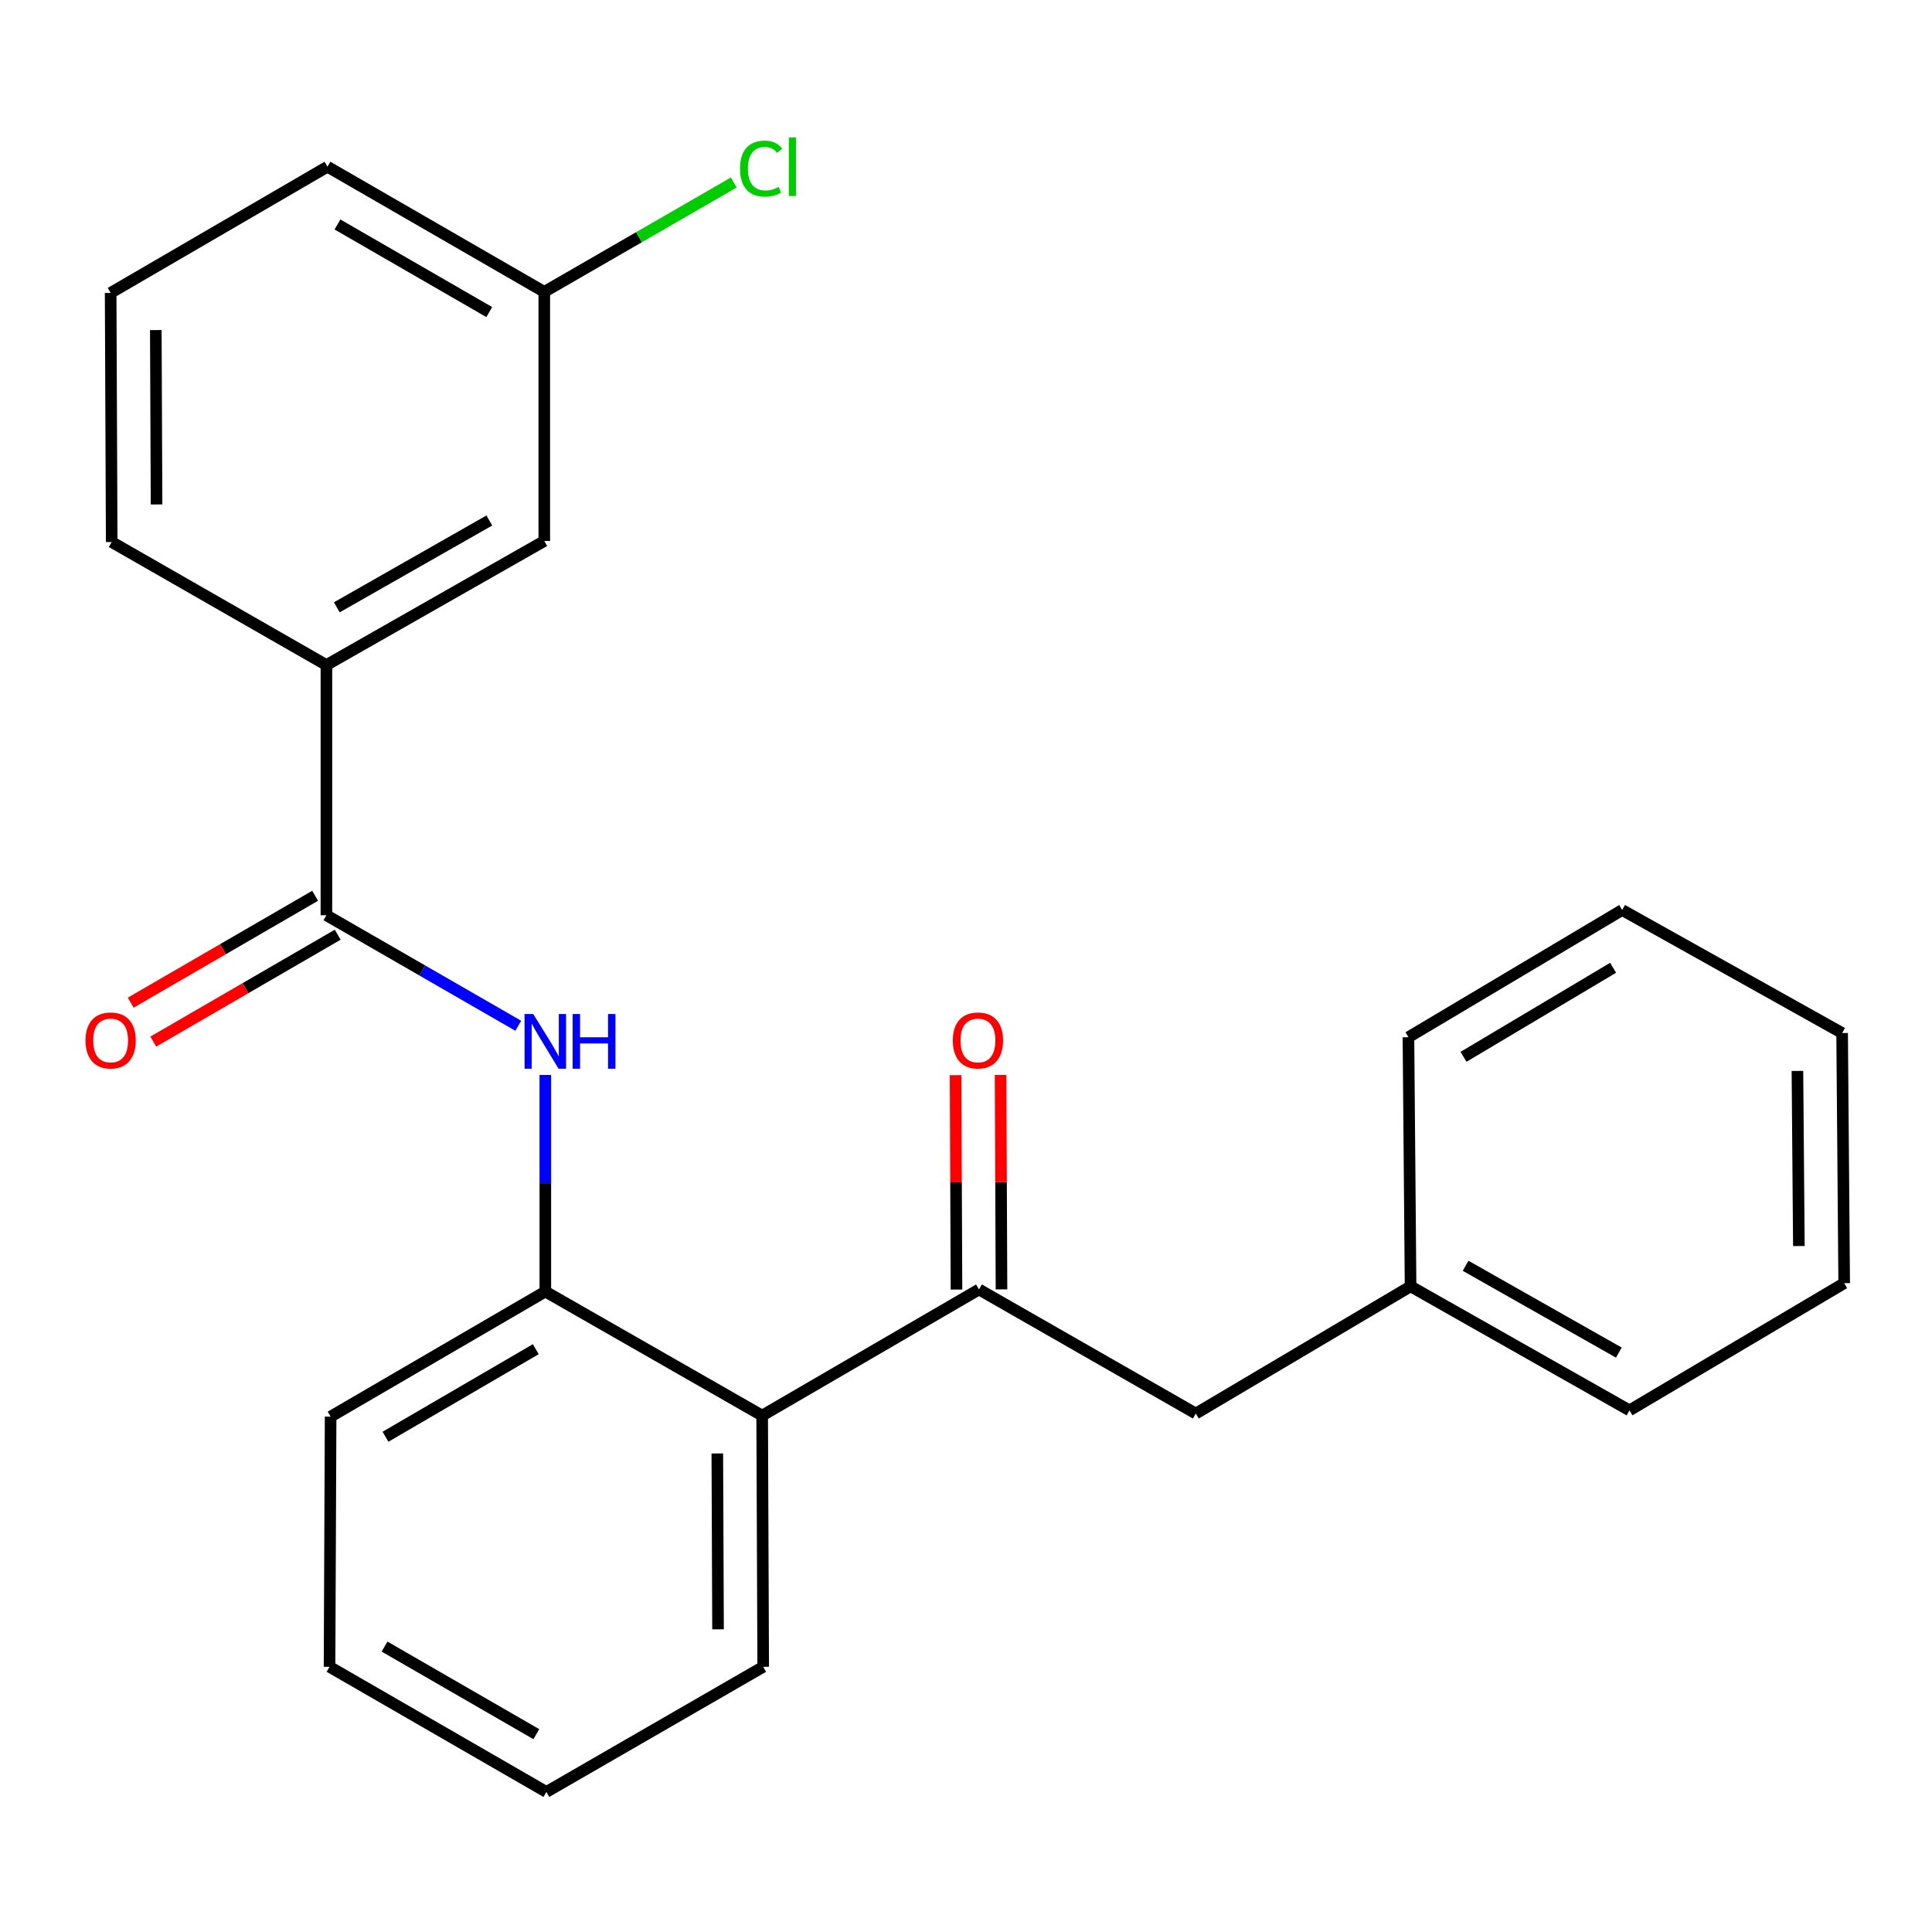 <?xml version='1.0' encoding='iso-8859-1'?>
<svg version='1.1' baseProfile='full'
              xmlns='http://www.w3.org/2000/svg'
                      xmlns:rdkit='http://www.rdkit.org/xml'
                      xmlns:xlink='http://www.w3.org/1999/xlink'
                  xml:space='preserve'
width='1000px' height='1000px' viewBox='0 0 1000 1000'>
<!-- END OF HEADER -->
<rect style='opacity:1.0;fill:#FFFFFF;stroke:none' width='1000' height='1000' x='0' y='0'> </rect>
<path class='bond-0' d='M 168.951,473.727 L 218.602,502.333' style='fill:none;fill-rule:evenodd;stroke:#000000;stroke-width:6px;stroke-linecap:butt;stroke-linejoin:miter;stroke-opacity:1' />
<path class='bond-0' d='M 218.602,502.333 L 268.253,530.938' style='fill:none;fill-rule:evenodd;stroke:#0000FF;stroke-width:6px;stroke-linecap:butt;stroke-linejoin:miter;stroke-opacity:1' />
<path class='bond-4' d='M 168.951,473.727 L 168.951,344.225' style='fill:none;fill-rule:evenodd;stroke:#000000;stroke-width:6px;stroke-linecap:butt;stroke-linejoin:miter;stroke-opacity:1' />
<path class='bond-6' d='M 163.11,463.65 L 115.383,491.316' style='fill:none;fill-rule:evenodd;stroke:#000000;stroke-width:6px;stroke-linecap:butt;stroke-linejoin:miter;stroke-opacity:1' />
<path class='bond-6' d='M 115.383,491.316 L 67.656,518.982' style='fill:none;fill-rule:evenodd;stroke:#FF0000;stroke-width:6px;stroke-linecap:butt;stroke-linejoin:miter;stroke-opacity:1' />
<path class='bond-6' d='M 174.793,483.805 L 127.066,511.471' style='fill:none;fill-rule:evenodd;stroke:#000000;stroke-width:6px;stroke-linecap:butt;stroke-linejoin:miter;stroke-opacity:1' />
<path class='bond-6' d='M 127.066,511.471 L 79.34,539.137' style='fill:none;fill-rule:evenodd;stroke:#FF0000;stroke-width:6px;stroke-linecap:butt;stroke-linejoin:miter;stroke-opacity:1' />
<path class='bond-3' d='M 282.262,556.406 L 282.262,612.452' style='fill:none;fill-rule:evenodd;stroke:#0000FF;stroke-width:6px;stroke-linecap:butt;stroke-linejoin:miter;stroke-opacity:1' />
<path class='bond-3' d='M 282.262,612.452 L 282.262,668.498' style='fill:none;fill-rule:evenodd;stroke:#000000;stroke-width:6px;stroke-linecap:butt;stroke-linejoin:miter;stroke-opacity:1' />
<path class='bond-1' d='M 394.499,732.706 L 282.262,668.498' style='fill:none;fill-rule:evenodd;stroke:#000000;stroke-width:6px;stroke-linecap:butt;stroke-linejoin:miter;stroke-opacity:1' />
<path class='bond-2' d='M 394.499,732.706 L 506.723,667.424' style='fill:none;fill-rule:evenodd;stroke:#000000;stroke-width:6px;stroke-linecap:butt;stroke-linejoin:miter;stroke-opacity:1' />
<path class='bond-12' d='M 394.499,732.706 L 395.03,862.739' style='fill:none;fill-rule:evenodd;stroke:#000000;stroke-width:6px;stroke-linecap:butt;stroke-linejoin:miter;stroke-opacity:1' />
<path class='bond-12' d='M 371.283,752.306 L 371.654,843.329' style='fill:none;fill-rule:evenodd;stroke:#000000;stroke-width:6px;stroke-linecap:butt;stroke-linejoin:miter;stroke-opacity:1' />
<path class='bond-5' d='M 506.723,667.424 L 618.948,731.645' style='fill:none;fill-rule:evenodd;stroke:#000000;stroke-width:6px;stroke-linecap:butt;stroke-linejoin:miter;stroke-opacity:1' />
<path class='bond-7' d='M 518.372,667.375 L 518.138,611.888' style='fill:none;fill-rule:evenodd;stroke:#000000;stroke-width:6px;stroke-linecap:butt;stroke-linejoin:miter;stroke-opacity:1' />
<path class='bond-7' d='M 518.138,611.888 L 517.904,556.4' style='fill:none;fill-rule:evenodd;stroke:#FF0000;stroke-width:6px;stroke-linecap:butt;stroke-linejoin:miter;stroke-opacity:1' />
<path class='bond-7' d='M 495.075,667.473 L 494.841,611.986' style='fill:none;fill-rule:evenodd;stroke:#000000;stroke-width:6px;stroke-linecap:butt;stroke-linejoin:miter;stroke-opacity:1' />
<path class='bond-7' d='M 494.841,611.986 L 494.608,556.499' style='fill:none;fill-rule:evenodd;stroke:#FF0000;stroke-width:6px;stroke-linecap:butt;stroke-linejoin:miter;stroke-opacity:1' />
<path class='bond-13' d='M 282.262,668.498 L 171.126,733.249' style='fill:none;fill-rule:evenodd;stroke:#000000;stroke-width:6px;stroke-linecap:butt;stroke-linejoin:miter;stroke-opacity:1' />
<path class='bond-13' d='M 277.32,698.34 L 199.524,743.666' style='fill:none;fill-rule:evenodd;stroke:#000000;stroke-width:6px;stroke-linecap:butt;stroke-linejoin:miter;stroke-opacity:1' />
<path class='bond-8' d='M 168.951,344.225 L 281.719,280.018' style='fill:none;fill-rule:evenodd;stroke:#000000;stroke-width:6px;stroke-linecap:butt;stroke-linejoin:miter;stroke-opacity:1' />
<path class='bond-8' d='M 174.339,314.349 L 253.277,269.404' style='fill:none;fill-rule:evenodd;stroke:#000000;stroke-width:6px;stroke-linecap:butt;stroke-linejoin:miter;stroke-opacity:1' />
<path class='bond-14' d='M 168.951,344.225 L 57.814,280.548' style='fill:none;fill-rule:evenodd;stroke:#000000;stroke-width:6px;stroke-linecap:butt;stroke-linejoin:miter;stroke-opacity:1' />
<path class='bond-10' d='M 618.948,731.645 L 730.11,665.806' style='fill:none;fill-rule:evenodd;stroke:#000000;stroke-width:6px;stroke-linecap:butt;stroke-linejoin:miter;stroke-opacity:1' />
<path class='bond-9' d='M 281.719,280.018 L 281.719,151.072' style='fill:none;fill-rule:evenodd;stroke:#000000;stroke-width:6px;stroke-linecap:butt;stroke-linejoin:miter;stroke-opacity:1' />
<path class='bond-11' d='M 281.719,151.072 L 330.757,122.769' style='fill:none;fill-rule:evenodd;stroke:#000000;stroke-width:6px;stroke-linecap:butt;stroke-linejoin:miter;stroke-opacity:1' />
<path class='bond-11' d='M 330.757,122.769 L 379.796,94.467' style='fill:none;fill-rule:evenodd;stroke:#00CC00;stroke-width:6px;stroke-linecap:butt;stroke-linejoin:miter;stroke-opacity:1' />
<path class='bond-16' d='M 281.719,151.072 L 169.495,86.295' style='fill:none;fill-rule:evenodd;stroke:#000000;stroke-width:6px;stroke-linecap:butt;stroke-linejoin:miter;stroke-opacity:1' />
<path class='bond-16' d='M 253.239,161.532 L 174.682,116.188' style='fill:none;fill-rule:evenodd;stroke:#000000;stroke-width:6px;stroke-linecap:butt;stroke-linejoin:miter;stroke-opacity:1' />
<path class='bond-17' d='M 730.11,665.806 L 843.422,730.001' style='fill:none;fill-rule:evenodd;stroke:#000000;stroke-width:6px;stroke-linecap:butt;stroke-linejoin:miter;stroke-opacity:1' />
<path class='bond-17' d='M 758.59,655.166 L 837.908,700.102' style='fill:none;fill-rule:evenodd;stroke:#000000;stroke-width:6px;stroke-linecap:butt;stroke-linejoin:miter;stroke-opacity:1' />
<path class='bond-18' d='M 730.11,665.806 L 729.01,536.861' style='fill:none;fill-rule:evenodd;stroke:#000000;stroke-width:6px;stroke-linecap:butt;stroke-linejoin:miter;stroke-opacity:1' />
<path class='bond-19' d='M 395.03,862.739 L 282.806,927.503' style='fill:none;fill-rule:evenodd;stroke:#000000;stroke-width:6px;stroke-linecap:butt;stroke-linejoin:miter;stroke-opacity:1' />
<path class='bond-20' d='M 171.126,733.249 L 170.569,862.739' style='fill:none;fill-rule:evenodd;stroke:#000000;stroke-width:6px;stroke-linecap:butt;stroke-linejoin:miter;stroke-opacity:1' />
<path class='bond-15' d='M 57.814,280.548 L 57.271,151.603' style='fill:none;fill-rule:evenodd;stroke:#000000;stroke-width:6px;stroke-linecap:butt;stroke-linejoin:miter;stroke-opacity:1' />
<path class='bond-15' d='M 81.029,261.108 L 80.648,170.846' style='fill:none;fill-rule:evenodd;stroke:#000000;stroke-width:6px;stroke-linecap:butt;stroke-linejoin:miter;stroke-opacity:1' />
<path class='bond-24' d='M 57.271,151.603 L 169.495,86.295' style='fill:none;fill-rule:evenodd;stroke:#000000;stroke-width:6px;stroke-linecap:butt;stroke-linejoin:miter;stroke-opacity:1' />
<path class='bond-22' d='M 843.422,730.001 L 954.545,664.176' style='fill:none;fill-rule:evenodd;stroke:#000000;stroke-width:6px;stroke-linecap:butt;stroke-linejoin:miter;stroke-opacity:1' />
<path class='bond-21' d='M 729.01,536.861 L 839.629,471.022' style='fill:none;fill-rule:evenodd;stroke:#000000;stroke-width:6px;stroke-linecap:butt;stroke-linejoin:miter;stroke-opacity:1' />
<path class='bond-21' d='M 757.518,547.004 L 834.951,500.917' style='fill:none;fill-rule:evenodd;stroke:#000000;stroke-width:6px;stroke-linecap:butt;stroke-linejoin:miter;stroke-opacity:1' />
<path class='bond-25' d='M 282.806,927.503 L 170.569,862.739' style='fill:none;fill-rule:evenodd;stroke:#000000;stroke-width:6px;stroke-linecap:butt;stroke-linejoin:miter;stroke-opacity:1' />
<path class='bond-25' d='M 277.614,897.61 L 199.048,852.275' style='fill:none;fill-rule:evenodd;stroke:#000000;stroke-width:6px;stroke-linecap:butt;stroke-linejoin:miter;stroke-opacity:1' />
<path class='bond-23' d='M 839.629,471.022 L 953.484,534.699' style='fill:none;fill-rule:evenodd;stroke:#000000;stroke-width:6px;stroke-linecap:butt;stroke-linejoin:miter;stroke-opacity:1' />
<path class='bond-26' d='M 954.545,664.176 L 953.484,534.699' style='fill:none;fill-rule:evenodd;stroke:#000000;stroke-width:6px;stroke-linecap:butt;stroke-linejoin:miter;stroke-opacity:1' />
<path class='bond-26' d='M 931.091,644.945 L 930.348,554.312' style='fill:none;fill-rule:evenodd;stroke:#000000;stroke-width:6px;stroke-linecap:butt;stroke-linejoin:miter;stroke-opacity:1' />
<path  class='atom-1' d='M 276.002 524.849
L 285.282 539.849
Q 286.202 541.329, 287.682 544.009
Q 289.162 546.689, 289.242 546.849
L 289.242 524.849
L 293.002 524.849
L 293.002 553.169
L 289.122 553.169
L 279.162 536.769
Q 278.002 534.849, 276.762 532.649
Q 275.562 530.449, 275.202 529.769
L 275.202 553.169
L 271.522 553.169
L 271.522 524.849
L 276.002 524.849
' fill='#0000FF'/>
<path  class='atom-1' d='M 296.402 524.849
L 300.242 524.849
L 300.242 536.889
L 314.722 536.889
L 314.722 524.849
L 318.562 524.849
L 318.562 553.169
L 314.722 553.169
L 314.722 540.089
L 300.242 540.089
L 300.242 553.169
L 296.402 553.169
L 296.402 524.849
' fill='#0000FF'/>
<path  class='atom-7' d='M 44.271 538.546
Q 44.271 531.746, 47.631 527.946
Q 50.991 524.146, 57.271 524.146
Q 63.551 524.146, 66.911 527.946
Q 70.271 531.746, 70.271 538.546
Q 70.271 545.426, 66.871 549.346
Q 63.471 553.226, 57.271 553.226
Q 51.031 553.226, 47.631 549.346
Q 44.271 545.466, 44.271 538.546
M 57.271 550.026
Q 61.591 550.026, 63.911 547.146
Q 66.271 544.226, 66.271 538.546
Q 66.271 532.986, 63.911 530.186
Q 61.591 527.346, 57.271 527.346
Q 52.951 527.346, 50.591 530.146
Q 48.271 532.946, 48.271 538.546
Q 48.271 544.266, 50.591 547.146
Q 52.951 550.026, 57.271 550.026
' fill='#FF0000'/>
<path  class='atom-8' d='M 493.18 538.546
Q 493.18 531.746, 496.54 527.946
Q 499.9 524.146, 506.18 524.146
Q 512.46 524.146, 515.82 527.946
Q 519.18 531.746, 519.18 538.546
Q 519.18 545.426, 515.78 549.346
Q 512.38 553.226, 506.18 553.226
Q 499.94 553.226, 496.54 549.346
Q 493.18 545.466, 493.18 538.546
M 506.18 550.026
Q 510.5 550.026, 512.82 547.146
Q 515.18 544.226, 515.18 538.546
Q 515.18 532.986, 512.82 530.186
Q 510.5 527.346, 506.18 527.346
Q 501.86 527.346, 499.5 530.146
Q 497.18 532.946, 497.18 538.546
Q 497.18 544.266, 499.5 547.146
Q 501.86 550.026, 506.18 550.026
' fill='#FF0000'/>
<path  class='atom-12' d='M 383.036 87.275
Q 383.036 80.235, 386.316 76.555
Q 389.636 72.835, 395.916 72.835
Q 401.756 72.835, 404.876 76.955
L 402.236 79.115
Q 399.956 76.115, 395.916 76.115
Q 391.636 76.115, 389.356 78.995
Q 387.116 81.835, 387.116 87.275
Q 387.116 92.875, 389.436 95.755
Q 391.796 98.635, 396.356 98.635
Q 399.476 98.635, 403.116 96.755
L 404.236 99.755
Q 402.756 100.715, 400.516 101.275
Q 398.276 101.835, 395.796 101.835
Q 389.636 101.835, 386.316 98.075
Q 383.036 94.315, 383.036 87.275
' fill='#00CC00'/>
<path  class='atom-12' d='M 408.316 71.115
L 411.996 71.115
L 411.996 101.475
L 408.316 101.475
L 408.316 71.115
' fill='#00CC00'/>
</svg>
